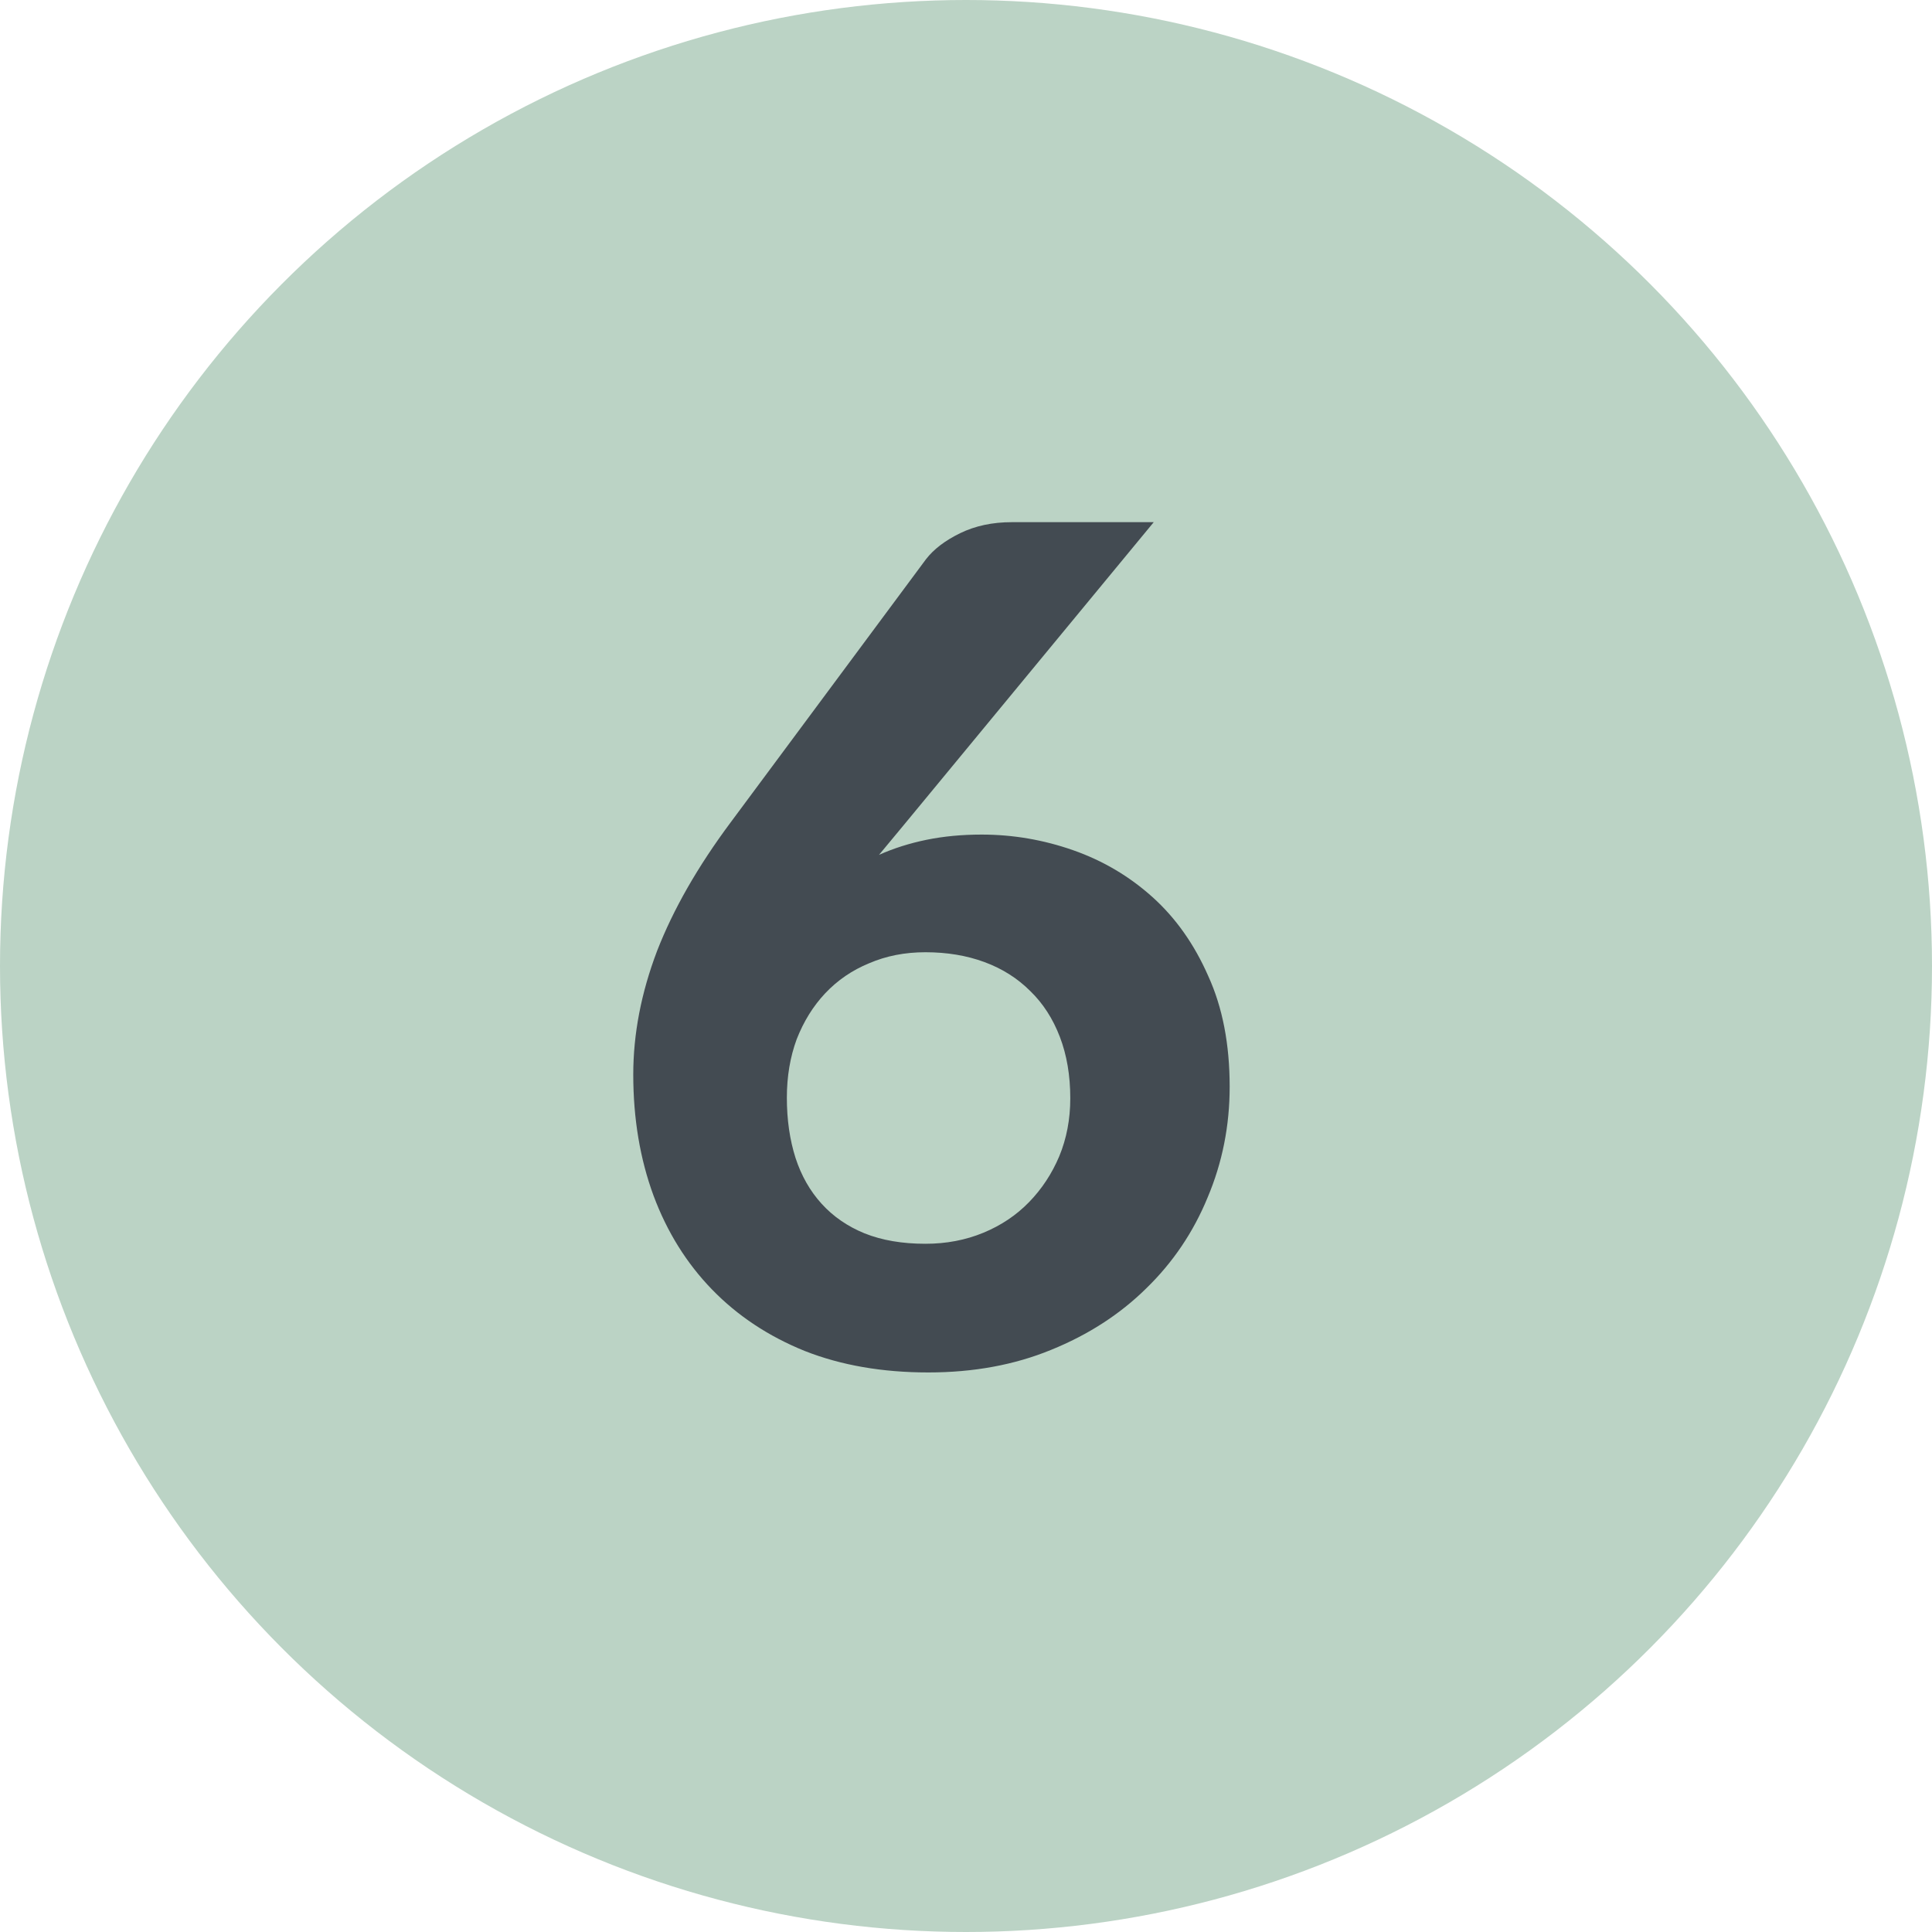 <svg width="40" height="40" viewBox="0 0 40 40" fill="none" xmlns="http://www.w3.org/2000/svg">
<circle cx="20" cy="20" r="20" fill="#BBD3C5"/>
<path d="M18.727 17.063L18.199 17.699C18.503 17.563 18.831 17.459 19.183 17.387C19.535 17.315 19.915 17.279 20.323 17.279C20.971 17.279 21.603 17.387 22.219 17.603C22.835 17.819 23.383 18.143 23.863 18.575C24.343 19.007 24.727 19.551 25.015 20.207C25.311 20.855 25.459 21.619 25.459 22.499C25.459 23.307 25.307 24.071 25.003 24.791C24.707 25.511 24.283 26.139 23.731 26.675C23.187 27.211 22.531 27.635 21.763 27.947C21.003 28.259 20.155 28.415 19.219 28.415C18.267 28.415 17.415 28.267 16.663 27.971C15.911 27.667 15.271 27.243 14.743 26.699C14.215 26.155 13.811 25.507 13.531 24.755C13.251 23.995 13.111 23.159 13.111 22.247C13.111 21.407 13.275 20.555 13.603 19.691C13.939 18.827 14.447 17.939 15.127 17.027L19.171 11.579C19.331 11.371 19.567 11.191 19.879 11.039C20.191 10.887 20.547 10.811 20.947 10.811H23.887L18.727 17.063ZM19.159 25.751C19.591 25.751 19.991 25.675 20.359 25.523C20.727 25.371 21.043 25.159 21.307 24.887C21.571 24.615 21.779 24.299 21.931 23.939C22.083 23.571 22.159 23.171 22.159 22.739C22.159 22.267 22.087 21.843 21.943 21.467C21.799 21.091 21.595 20.775 21.331 20.519C21.067 20.255 20.751 20.055 20.383 19.919C20.015 19.783 19.607 19.715 19.159 19.715C18.735 19.715 18.347 19.791 17.995 19.943C17.643 20.087 17.339 20.295 17.083 20.567C16.835 20.831 16.639 21.147 16.495 21.515C16.359 21.883 16.291 22.287 16.291 22.727C16.291 23.183 16.351 23.599 16.471 23.975C16.591 24.343 16.771 24.659 17.011 24.923C17.251 25.187 17.547 25.391 17.899 25.535C18.259 25.679 18.679 25.751 19.159 25.751Z" fill="#434B52"/>
</svg>
